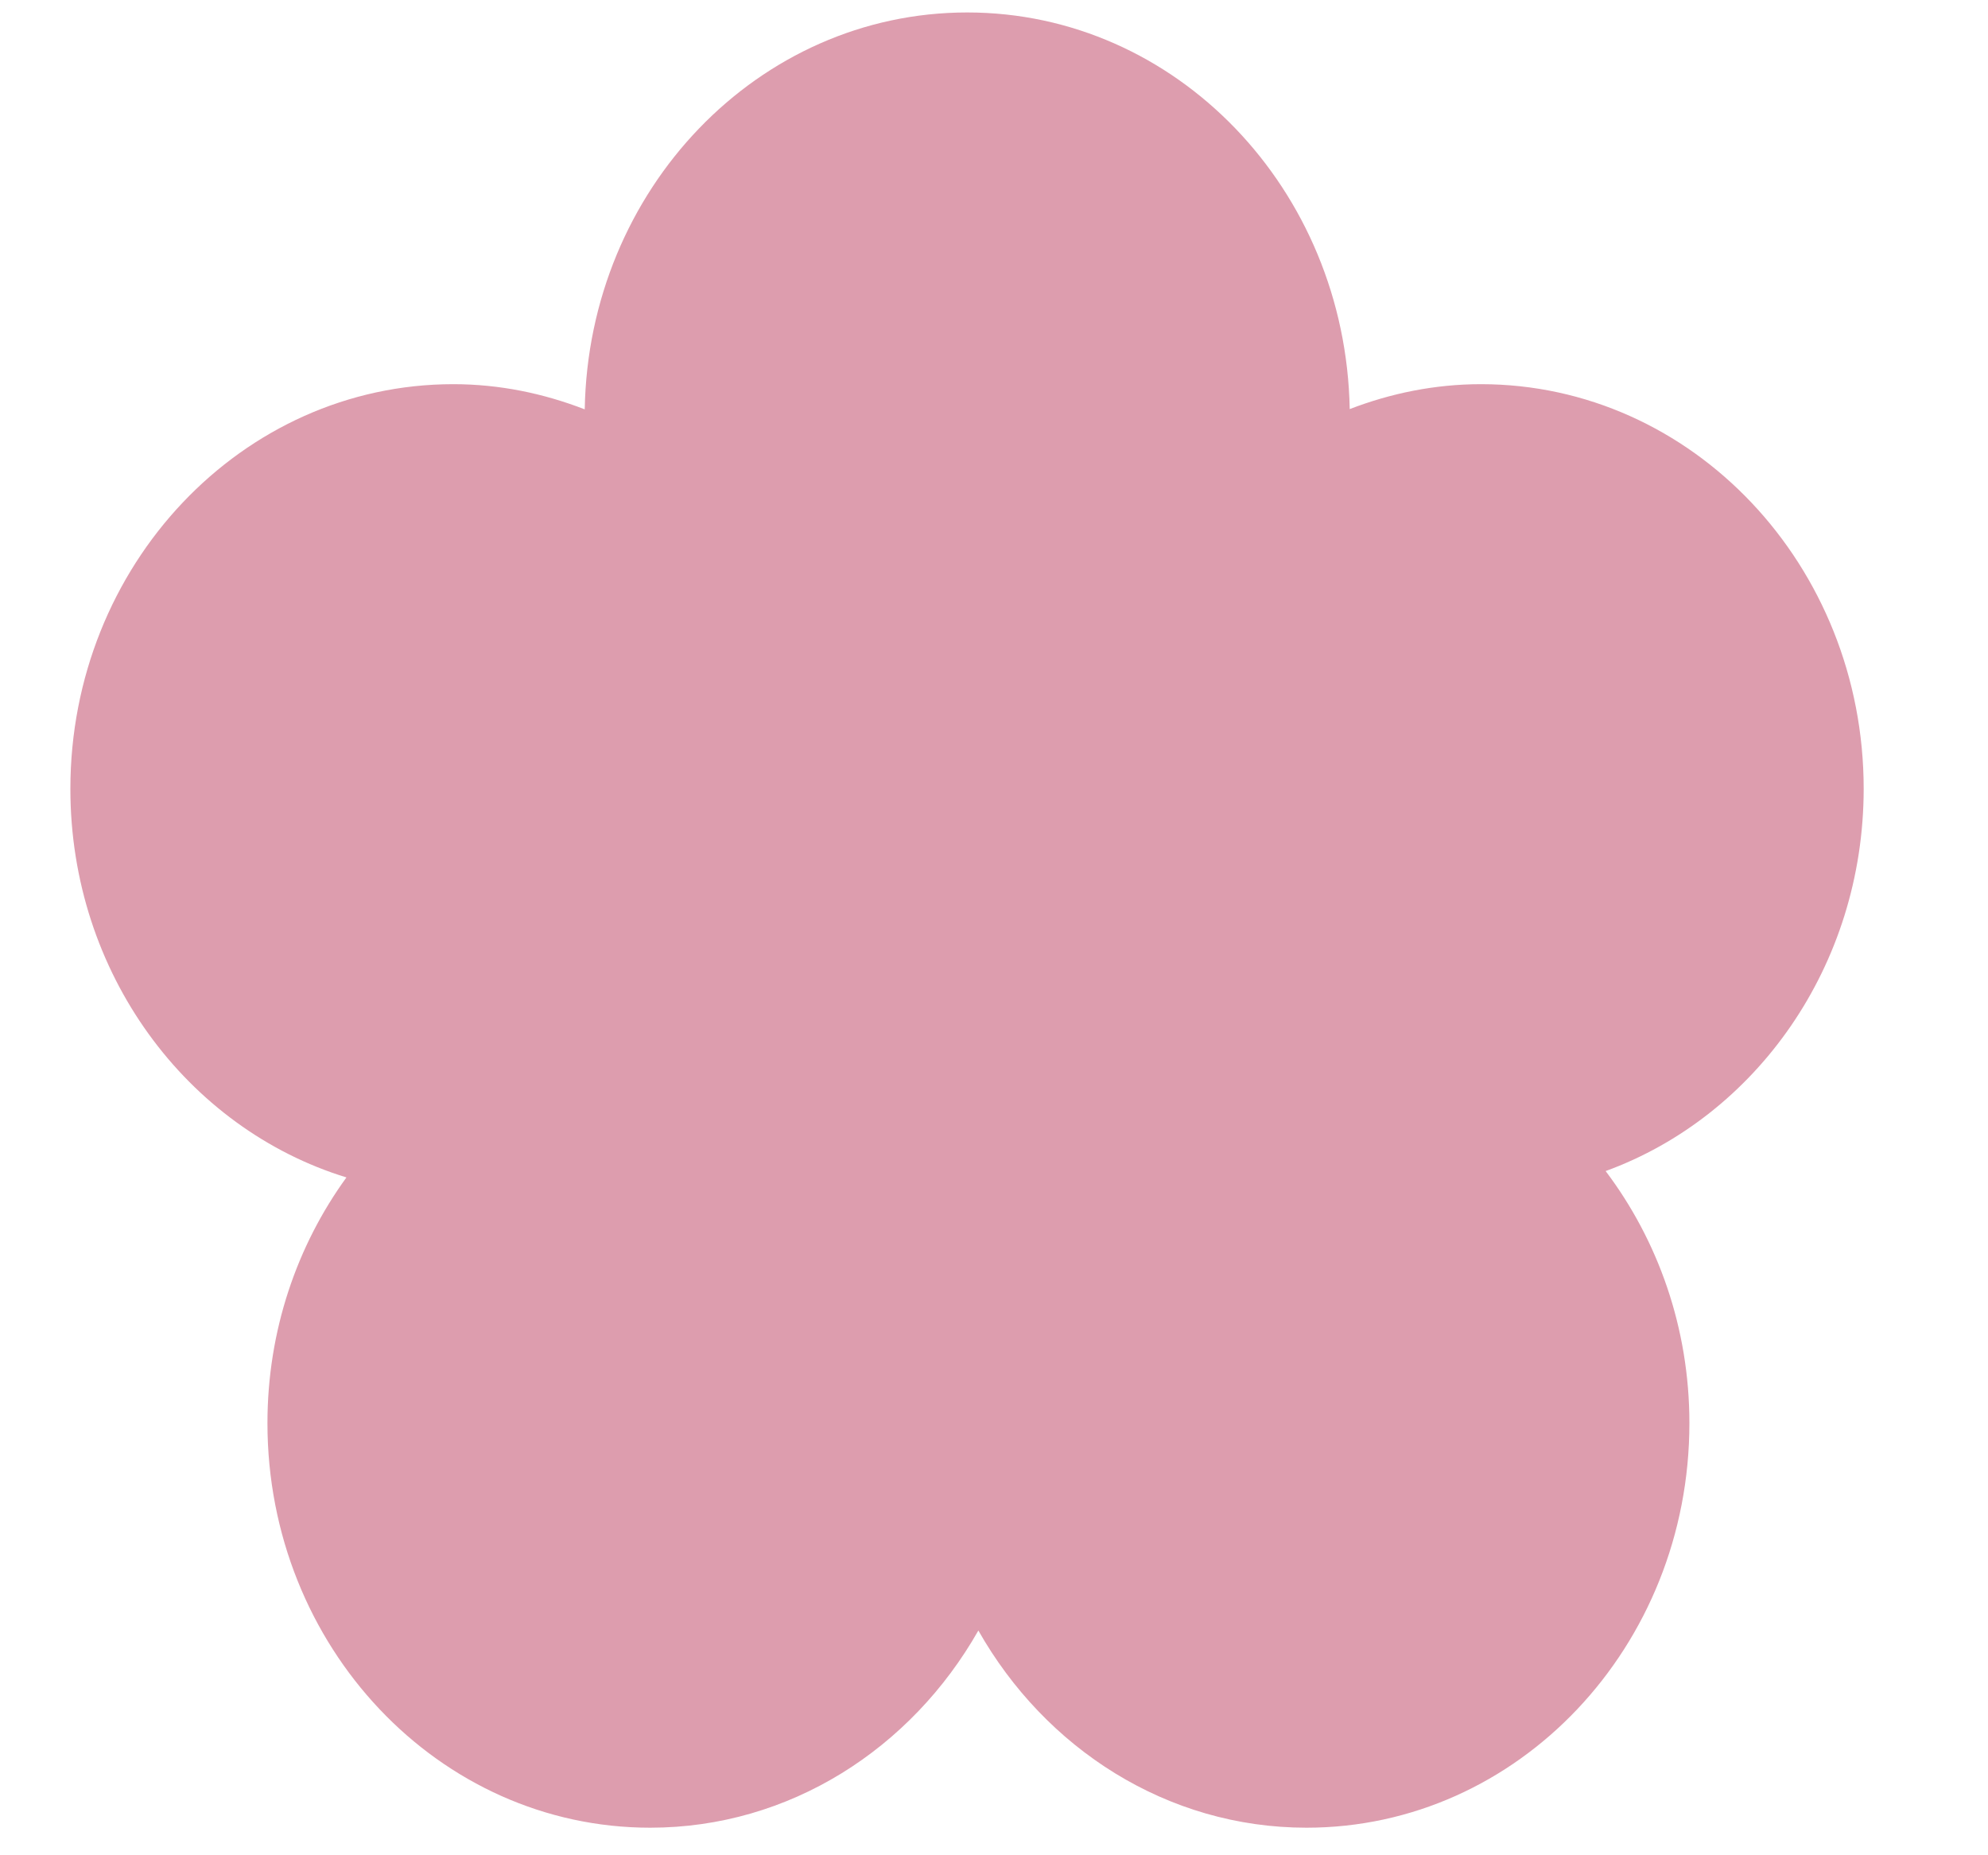 <?xml version="1.0" encoding="UTF-8"?> <svg xmlns="http://www.w3.org/2000/svg" width="15" height="14" viewBox="0 0 15 14" fill="none"><path d="M7.298 0.094C8.874 0.094 10.153 1.428 10.184 3.087C10.493 2.968 10.826 2.899 11.174 2.899C12.769 2.899 14.062 4.267 14.062 5.953C14.061 7.29 13.248 8.424 12.115 8.837C12.509 9.359 12.747 10.019 12.747 10.739C12.747 12.425 11.454 13.792 9.858 13.792C8.805 13.792 7.886 13.194 7.382 12.304C6.877 13.194 5.959 13.792 4.906 13.792C3.311 13.792 2.018 12.425 2.018 10.739C2.018 10.041 2.241 9.399 2.614 8.885C1.411 8.516 0.531 7.344 0.531 5.953C0.531 4.267 1.825 2.899 3.42 2.899C3.769 2.899 4.102 2.969 4.412 3.089C4.441 1.43 5.721 0.094 7.298 0.094Z" fill="#DD9DAE"></path></svg> 